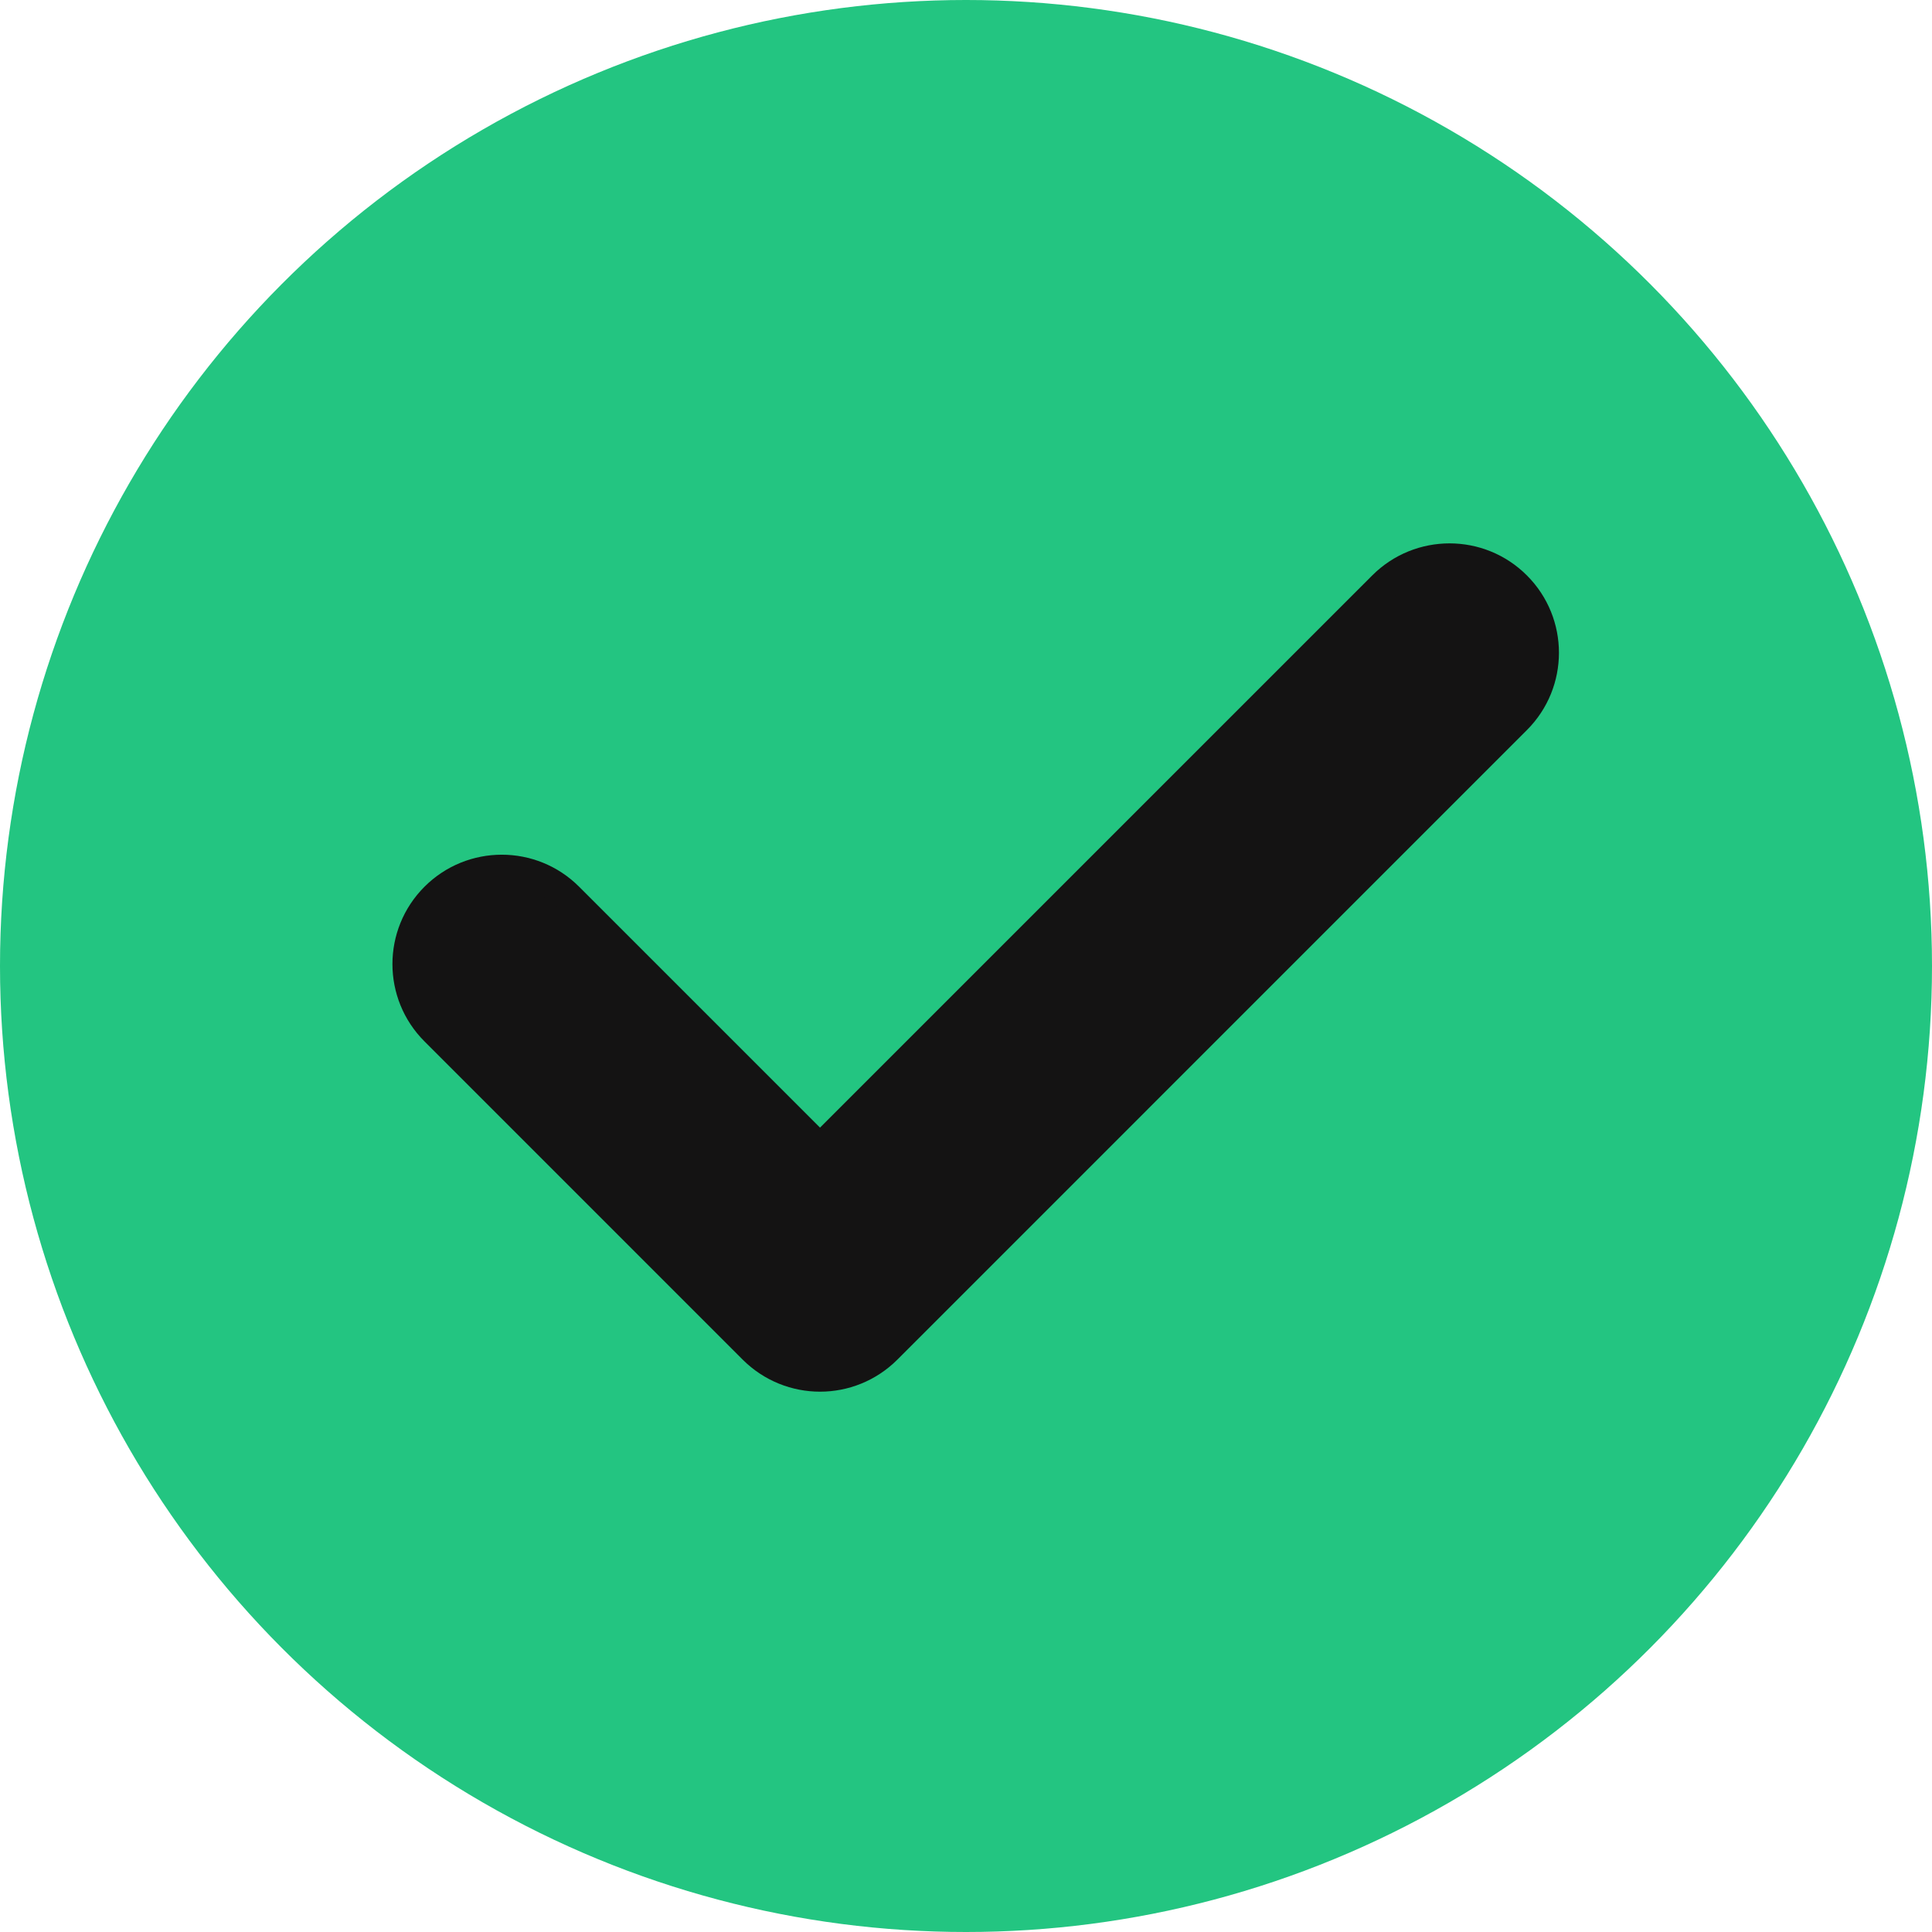 <svg width="64" height="64" viewBox="0 0 64 64" fill="none" xmlns="http://www.w3.org/2000/svg">
<circle cx="32" cy="32" r="32" fill="#23C581"/>
<path d="M27.164 38.061L18.831 29.728L18.831 29.728C17.611 28.508 15.634 28.508 14.415 29.728L14.415 29.728C13.195 30.948 13.195 32.925 14.415 34.144L14.415 34.144L24.956 44.686L24.956 44.686C25.566 45.295 26.366 45.601 27.164 45.601C27.963 45.601 28.763 45.295 29.373 44.686L29.373 44.686L50.227 23.831L50.227 23.831C51.447 22.612 51.447 20.634 50.227 19.415L50.227 19.415C49.008 18.195 47.03 18.195 45.811 19.415L27.164 38.061Z" fill="#141313" stroke="#141313"/>
</svg>
